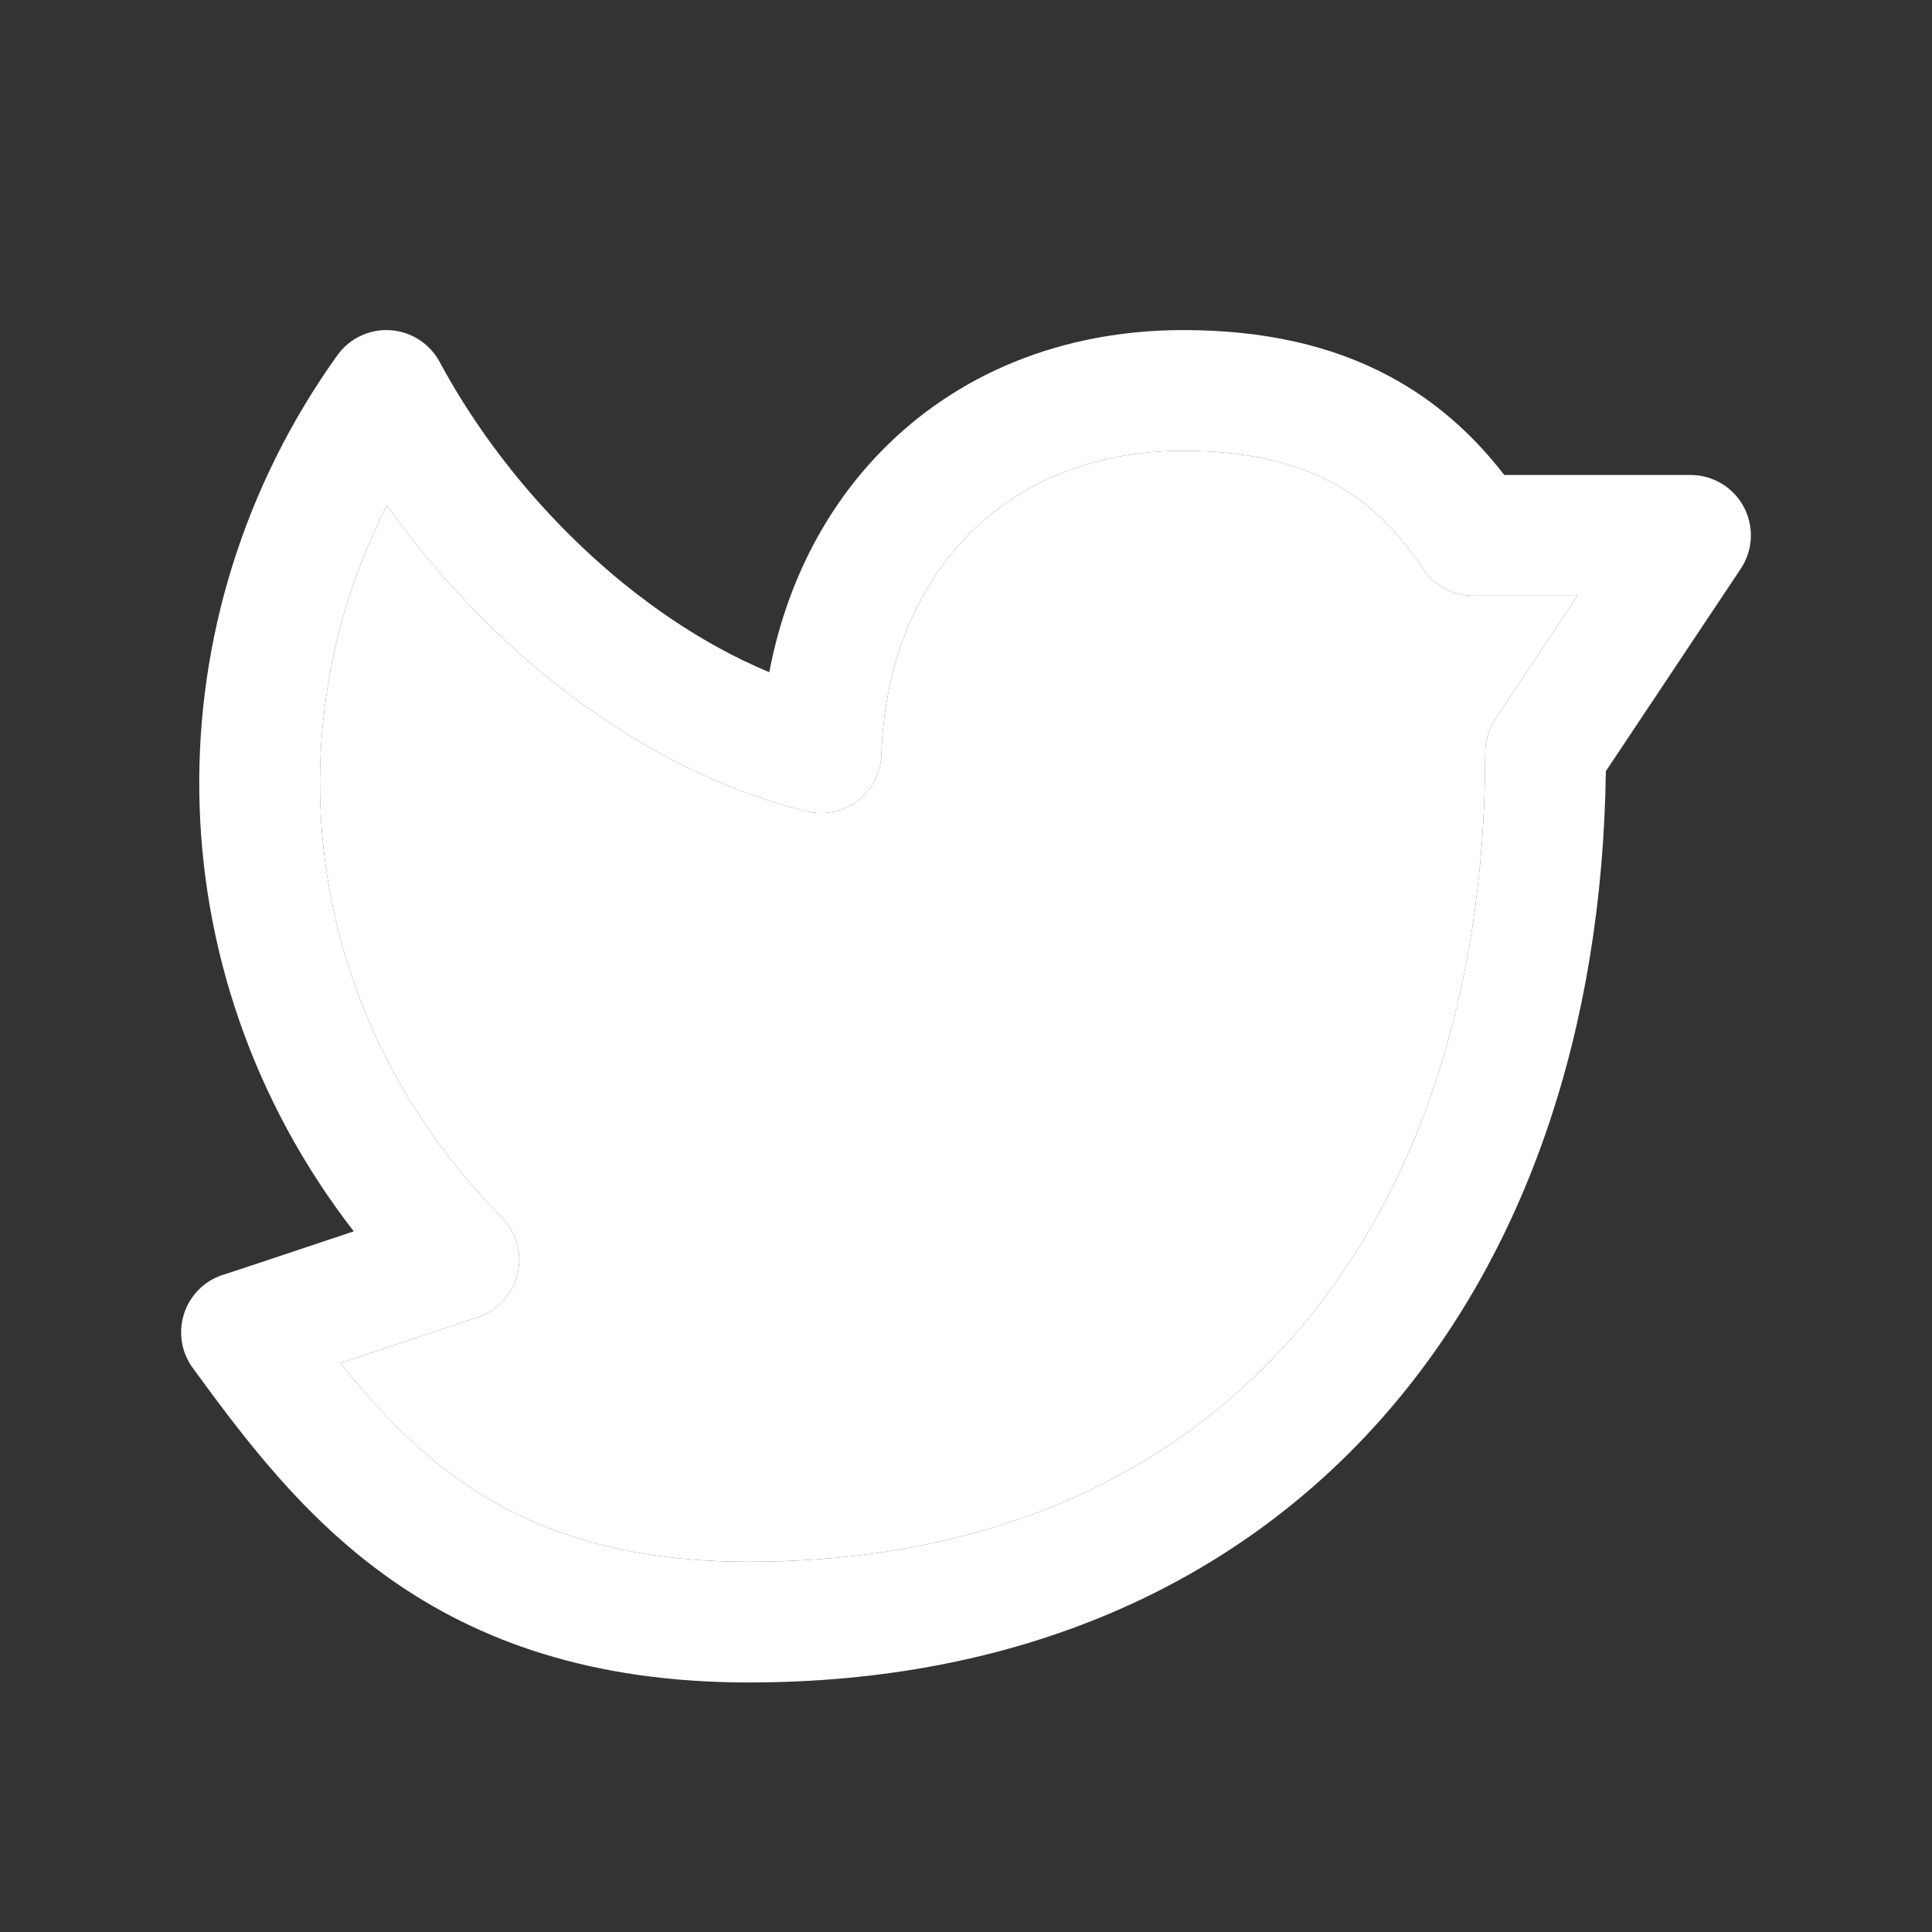 <?xml version="1.0" encoding="utf-8"?><svg width="32" height="32" viewBox="0 0 32 32" fill="none" xmlns="http://www.w3.org/2000/svg">
<rect x="0" y="0" width="32" height="32" fill="#333333" stroke="none"/>
<g clip-path="url(#clip0_1940_14341)">
<path fill-rule="evenodd" clip-rule="evenodd" d="M6.464 5.469C6.808 5.491 7.117 5.689 7.281 5.993C8.467 8.199 10.521 10.209 12.742 11.134C13.012 9.71 13.646 8.445 14.603 7.467C15.848 6.195 17.582 5.467 19.6 5.467C20.932 5.467 22.057 5.722 23.007 6.229C23.787 6.645 24.407 7.209 24.915 7.867H28C28.369 7.867 28.708 8.07 28.882 8.395C29.056 8.72 29.037 9.115 28.832 9.421L26.598 12.773C26.541 17.03 25.289 20.77 22.9 23.478C20.439 26.267 16.854 27.867 12.4 27.867C9.807 27.867 7.921 27.184 6.451 26.144C5.018 25.13 4.035 23.81 3.204 22.673C3.154 22.607 3.112 22.535 3.079 22.457C2.974 22.21 2.975 21.934 3.073 21.692C3.126 21.561 3.207 21.44 3.315 21.338C3.399 21.258 3.499 21.193 3.61 21.146C3.649 21.129 3.689 21.115 3.73 21.104L3.74 21.101C3.765 21.092 3.803 21.08 3.853 21.063C3.953 21.031 4.094 20.984 4.263 20.928C4.602 20.815 5.05 20.665 5.497 20.516C5.619 20.475 5.74 20.435 5.859 20.395C2.501 16.058 2.487 10.214 5.587 5.885C5.788 5.604 6.119 5.447 6.464 5.469ZM7.918 21.815L7.36 22.002C7.026 22.114 6.579 22.263 6.131 22.413C5.965 22.468 5.799 22.524 5.638 22.577C6.219 23.305 6.839 23.968 7.606 24.511C8.716 25.297 10.193 25.867 12.4 25.867C16.346 25.867 19.36 24.467 21.4 22.155C23.451 19.831 24.597 16.49 24.6 12.48C24.599 12.38 24.612 12.278 24.642 12.18C24.672 12.079 24.717 11.985 24.776 11.901L26.131 9.867H24.4C24.064 9.867 23.75 9.698 23.565 9.417C23.149 8.786 22.667 8.314 22.065 7.993C21.461 7.671 20.674 7.467 19.6 7.467C18.083 7.467 16.875 8.005 16.032 8.866C15.184 9.733 14.649 10.985 14.599 12.5C14.589 12.801 14.444 13.081 14.205 13.263C13.965 13.445 13.656 13.51 13.364 13.438C10.6 12.767 8.081 10.728 6.409 8.371C4.476 12.158 5.045 16.862 8.311 20.164C8.554 20.409 8.653 20.762 8.573 21.098C8.493 21.434 8.245 21.705 7.918 21.815Z" fill="white"/>
<path d="M6.131 22.413C6.579 22.263 7.026 22.114 7.36 22.002L7.918 21.815C8.245 21.705 8.493 21.434 8.573 21.098C8.653 20.762 8.554 20.409 8.311 20.164C5.045 16.862 4.476 12.158 6.409 8.371C8.081 10.728 10.6 12.767 13.364 13.438C13.656 13.51 13.965 13.445 14.205 13.263C14.444 13.081 14.589 12.801 14.599 12.5C14.649 10.985 15.184 9.733 16.032 8.866C16.875 8.005 18.083 7.467 19.6 7.467C20.674 7.467 21.461 7.671 22.065 7.993C22.667 8.314 23.149 8.786 23.565 9.417C23.75 9.698 24.064 9.867 24.4 9.867H26.131L24.776 11.901C24.717 11.985 24.672 12.079 24.642 12.18C24.612 12.278 24.599 12.38 24.6 12.48C24.597 16.49 23.451 19.831 21.4 22.155C19.36 24.467 16.346 25.867 12.4 25.867C10.193 25.867 8.716 25.297 7.606 24.511C6.839 23.968 6.219 23.305 5.638 22.577L6.131 22.413Z" fill="white"/>
</g>
<defs>
<clipPath id="clip0_1940_14341">
<rect width="32" height="32" fill="white"/>
</clipPath>
</defs>
</svg>

